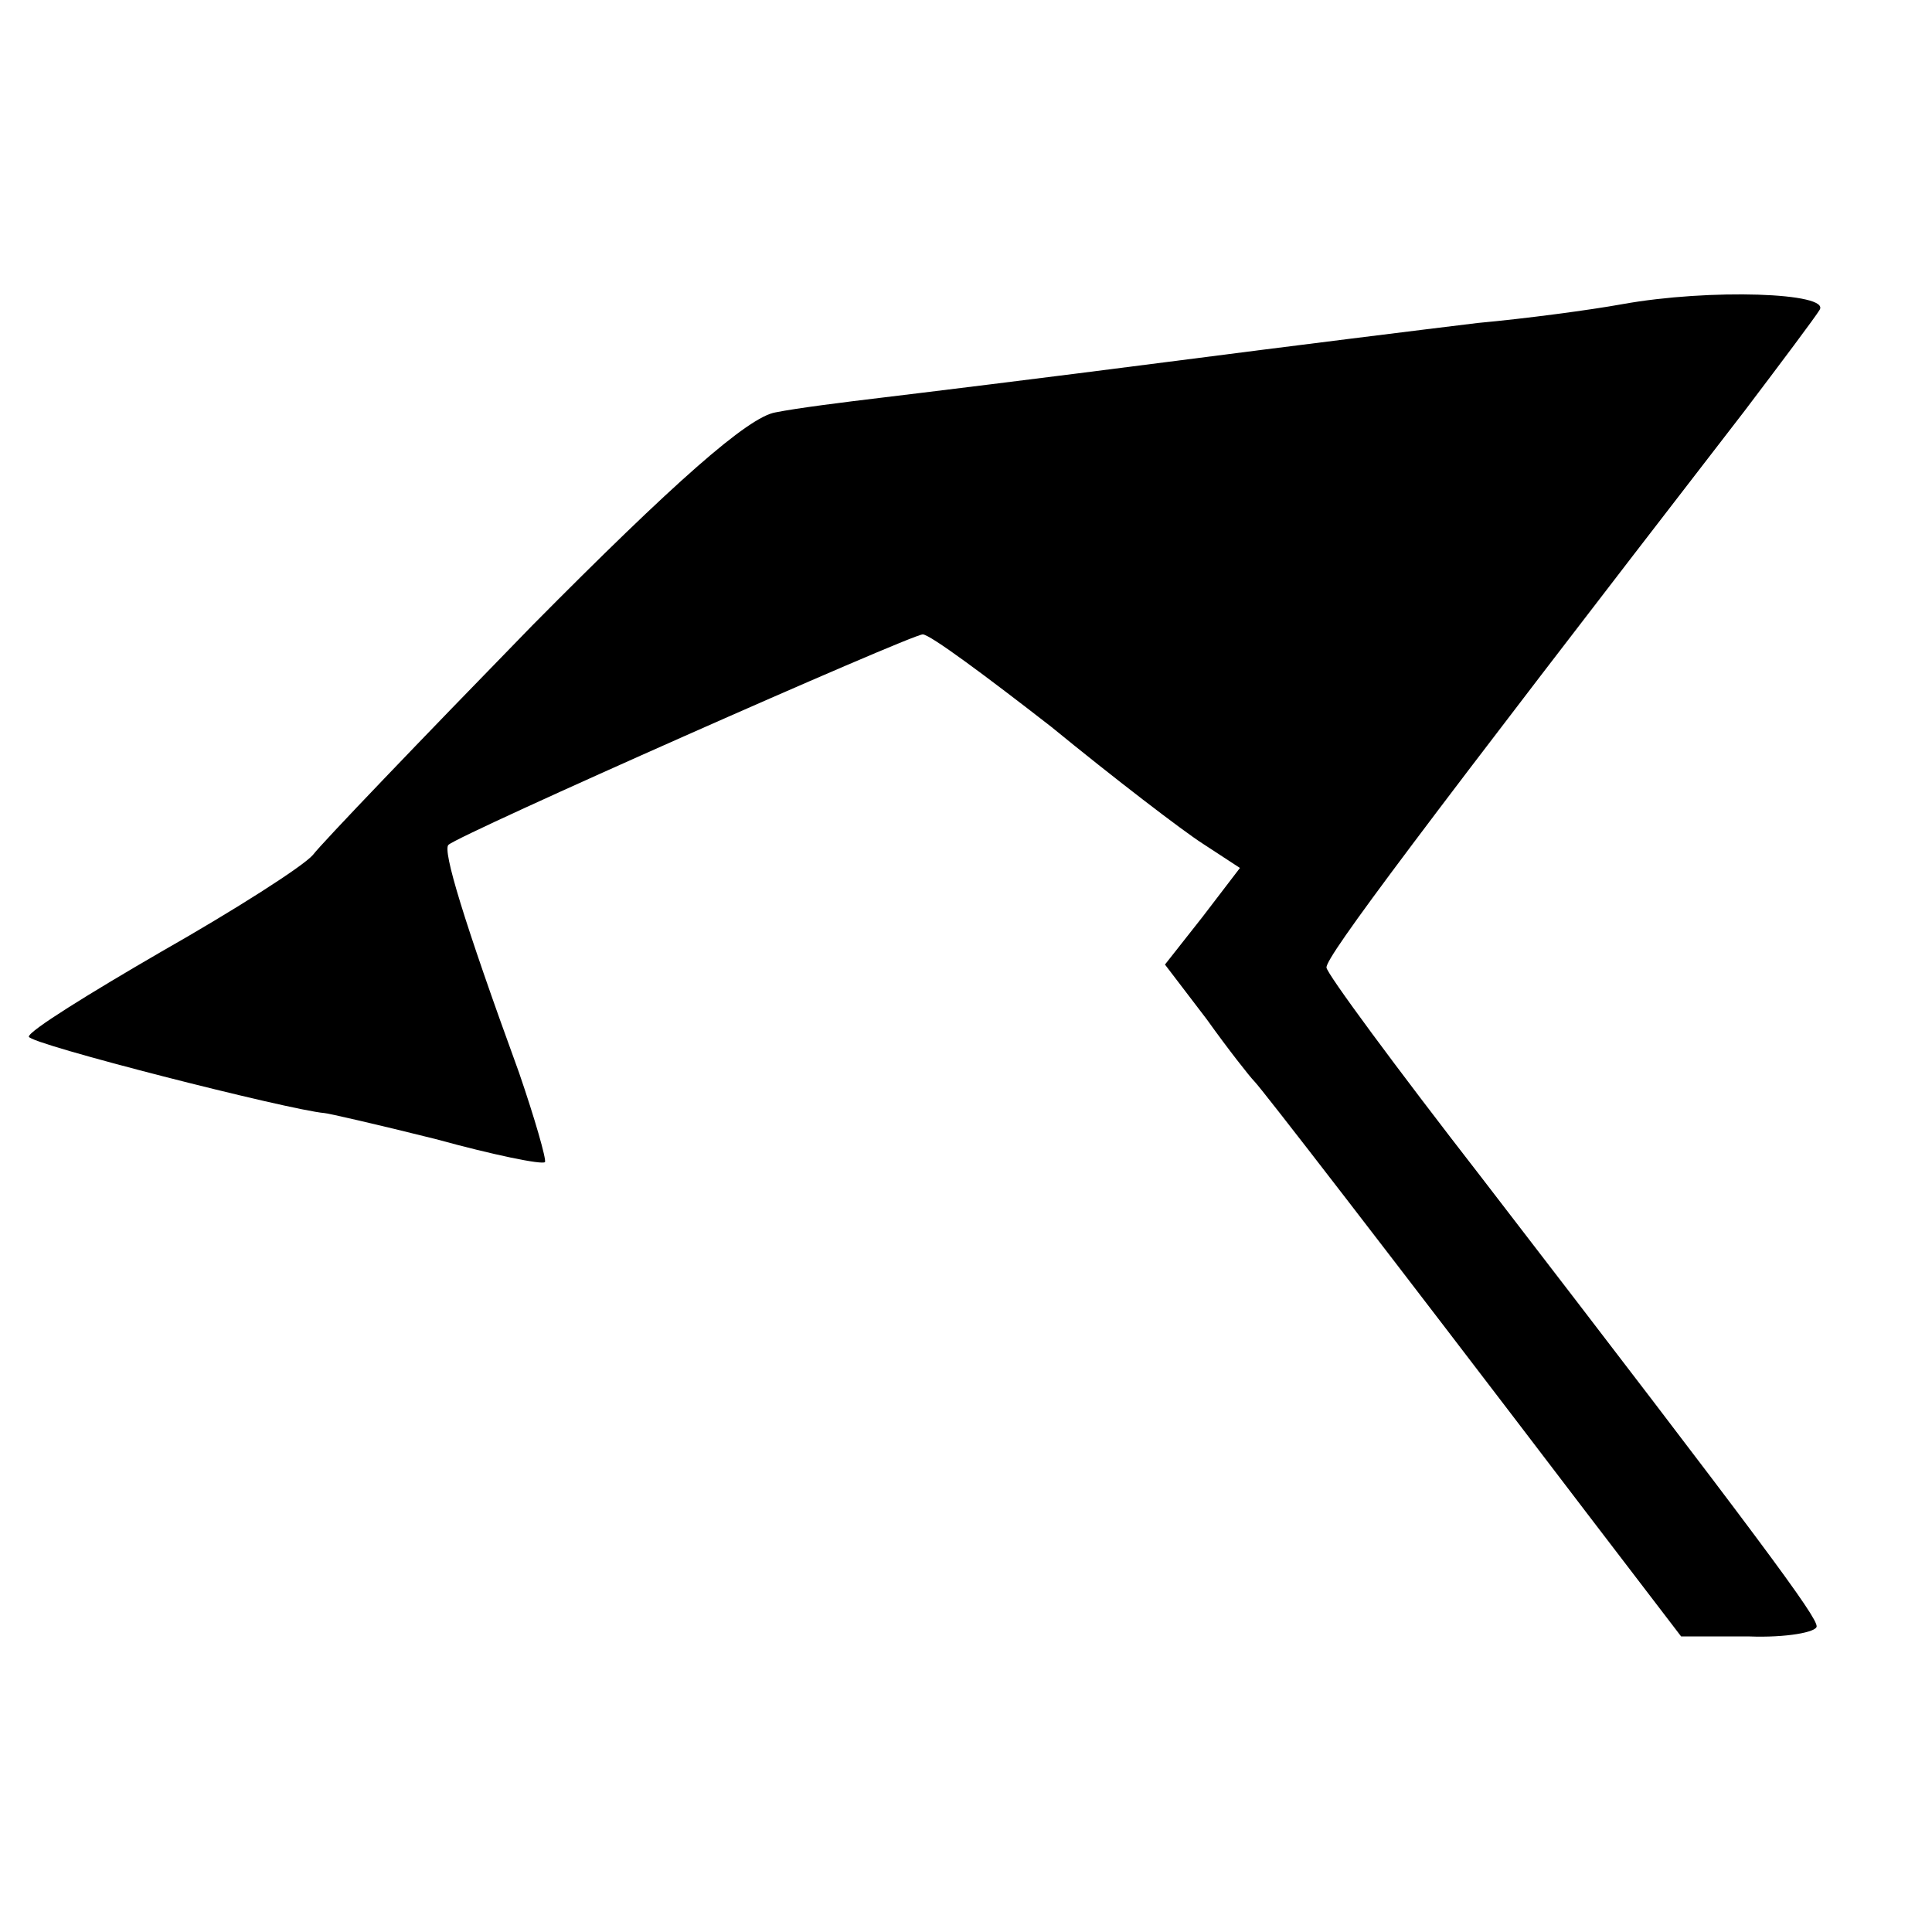 <?xml version="1.0" standalone="no"?>
<!DOCTYPE svg PUBLIC "-//W3C//DTD SVG 20010904//EN"
 "http://www.w3.org/TR/2001/REC-SVG-20010904/DTD/svg10.dtd">
<svg version="1.0" xmlns="http://www.w3.org/2000/svg"
 width="134pt" height="134pt" viewBox="0 0 134 134"
 preserveAspectRatio="xMidYMid meet">
<g transform="translate(0,134) scale(0.1,-0.1)"
fill="#000000" stroke="none">
<path d="M1125 1129 c-22 -4 -67 -10 -100 -13 -33 -4 -130 -16 -215 -27 -85
-11 -175 -22 -200 -25 -25 -3 -57 -7 -72 -10 -19 -3 -71 -49 -169 -148 -77
-79 -146 -151 -152 -159 -7 -8 -54 -38 -105 -67 -50 -29 -92 -55 -92 -59 0 -5
181 -51 205 -53 2 0 37 -8 77 -18 40 -11 74 -18 76 -16 1 2 -7 30 -18 62 -39
107 -53 154 -49 158 7 7 321 146 329 146 5 0 44 -29 89 -64 44 -36 91 -72 105
-81 l26 -17 -26 -34 -26 -33 29 -38 c15 -21 30 -40 33 -43 5 -5 87 -111 231
-300 l65 -85 47 0 c26 -1 47 3 47 7 0 7 -36 56 -233 312 -59 76 -107 141 -107
145 0 8 63 92 290 386 25 33 49 65 52 70 8 12 -76 15 -137 4z"/>
</g>
</svg>
